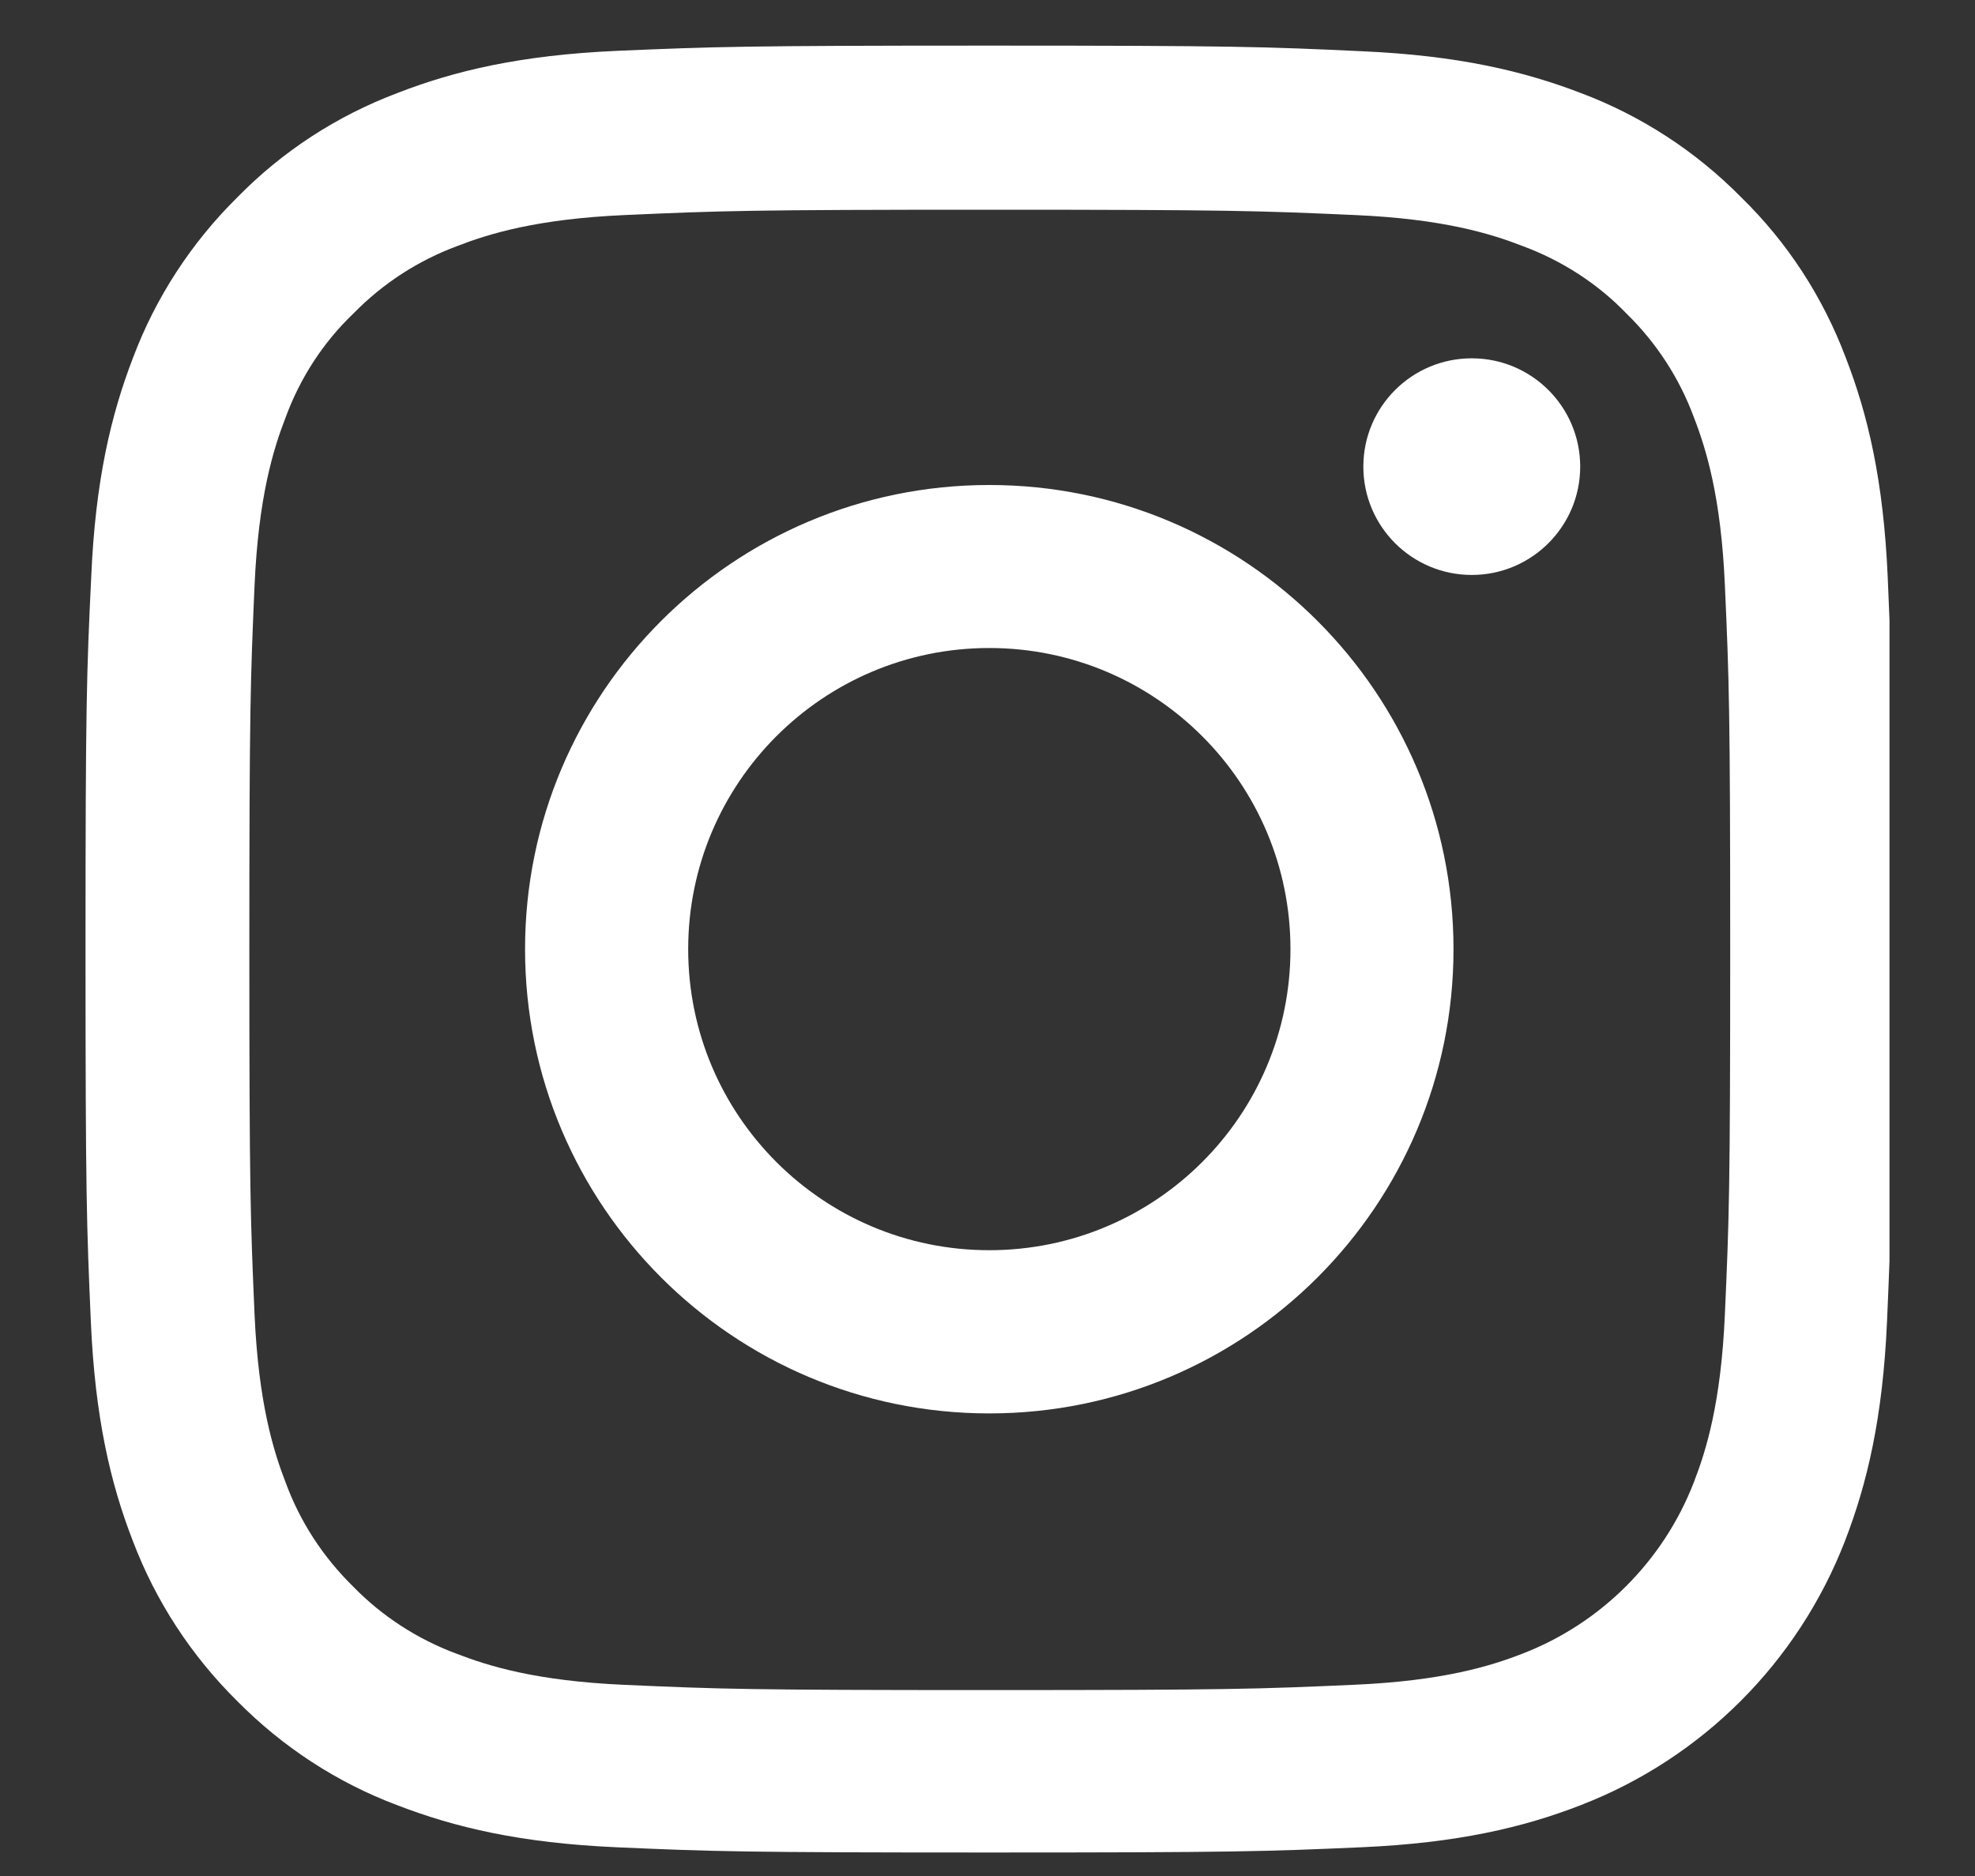 <svg width="20" height="19" viewBox="0 0 20 19" fill="none" xmlns="http://www.w3.org/2000/svg">
<rect x="0" y="0" width="20" height="19" fill="#333333" stroke="none"/>
<path d="M16.006 18.283C17.236 17.808 18.208 16.835 18.684 15.605C18.909 15.022 19.066 14.357 19.109 13.385C19.119 13.157 19.127 12.966 19.134 12.774V6.277C19.129 6.141 19.123 6 19.116 5.842C19.073 4.869 18.916 4.201 18.691 3.622C18.459 3.007 18.101 2.456 17.633 1.999C17.175 1.534 16.621 1.173 16.013 0.944C15.431 0.72 14.766 0.562 13.793 0.519C12.813 0.473 12.502 0.462 10.018 0.462C7.534 0.462 7.222 0.473 6.247 0.515C5.274 0.558 4.606 0.716 4.027 0.941C3.412 1.173 2.861 1.531 2.403 1.999C1.939 2.457 1.578 3.011 1.349 3.618C1.124 4.201 0.966 4.866 0.924 5.838C0.877 6.818 0.866 7.129 0.866 9.614C0.866 12.099 0.877 12.41 0.92 13.386C0.962 14.358 1.12 15.027 1.345 15.606C1.578 16.22 1.939 16.771 2.403 17.229C2.861 17.693 3.415 18.055 4.023 18.283C4.606 18.508 5.271 18.666 6.243 18.709C7.219 18.752 7.53 18.762 10.015 18.762C12.5 18.762 12.81 18.752 13.787 18.709C14.759 18.666 15.427 18.508 16.006 18.283ZM10.022 17.117C7.579 17.117 7.286 17.107 6.325 17.064C5.431 17.025 4.948 16.874 4.627 16.75C4.23 16.603 3.869 16.37 3.575 16.067C3.272 15.77 3.039 15.413 2.893 15.016C2.768 14.694 2.618 14.207 2.578 13.318C2.536 12.352 2.525 12.063 2.525 9.621C2.525 7.179 2.536 6.886 2.578 5.924C2.618 5.031 2.768 4.548 2.893 4.226C3.039 3.829 3.272 3.468 3.579 3.175C3.876 2.871 4.234 2.639 4.63 2.492C4.952 2.367 5.438 2.217 6.328 2.178C7.293 2.135 7.583 2.124 10.024 2.124C12.466 2.124 12.759 2.135 13.721 2.178C14.615 2.217 15.098 2.367 15.419 2.492C15.816 2.639 16.177 2.871 16.47 3.175C16.774 3.472 17.006 3.829 17.153 4.226C17.278 4.548 17.428 5.034 17.467 5.924C17.51 6.889 17.521 7.179 17.521 9.621C17.521 12.062 17.51 12.348 17.467 13.314C17.428 14.207 17.278 14.69 17.153 15.012C16.845 15.809 16.212 16.442 15.415 16.749C15.094 16.874 14.608 17.024 13.717 17.063C12.752 17.106 12.463 17.117 10.022 17.117Z" fill="white"/>
<path d="M10.018 4.912C7.423 4.912 5.317 7.018 5.317 9.613C5.317 12.209 7.423 14.315 10.018 14.315C12.614 14.315 14.719 12.209 14.719 9.613C14.719 7.018 12.614 4.912 10.018 4.912ZM10.018 12.662C8.334 12.662 6.969 11.297 6.969 9.613C6.969 7.929 8.334 6.563 10.018 6.563C11.702 6.563 13.068 7.929 13.068 9.613C13.068 11.297 11.702 12.662 10.018 12.662Z" fill="white"/>
<path d="M16.002 4.726C16.002 4.12 15.51 3.629 14.904 3.629C14.297 3.629 13.806 4.12 13.806 4.726C13.806 5.332 14.298 5.823 14.904 5.823C15.509 5.823 16.002 5.332 16.002 4.726Z" fill="white"/>
</svg>
